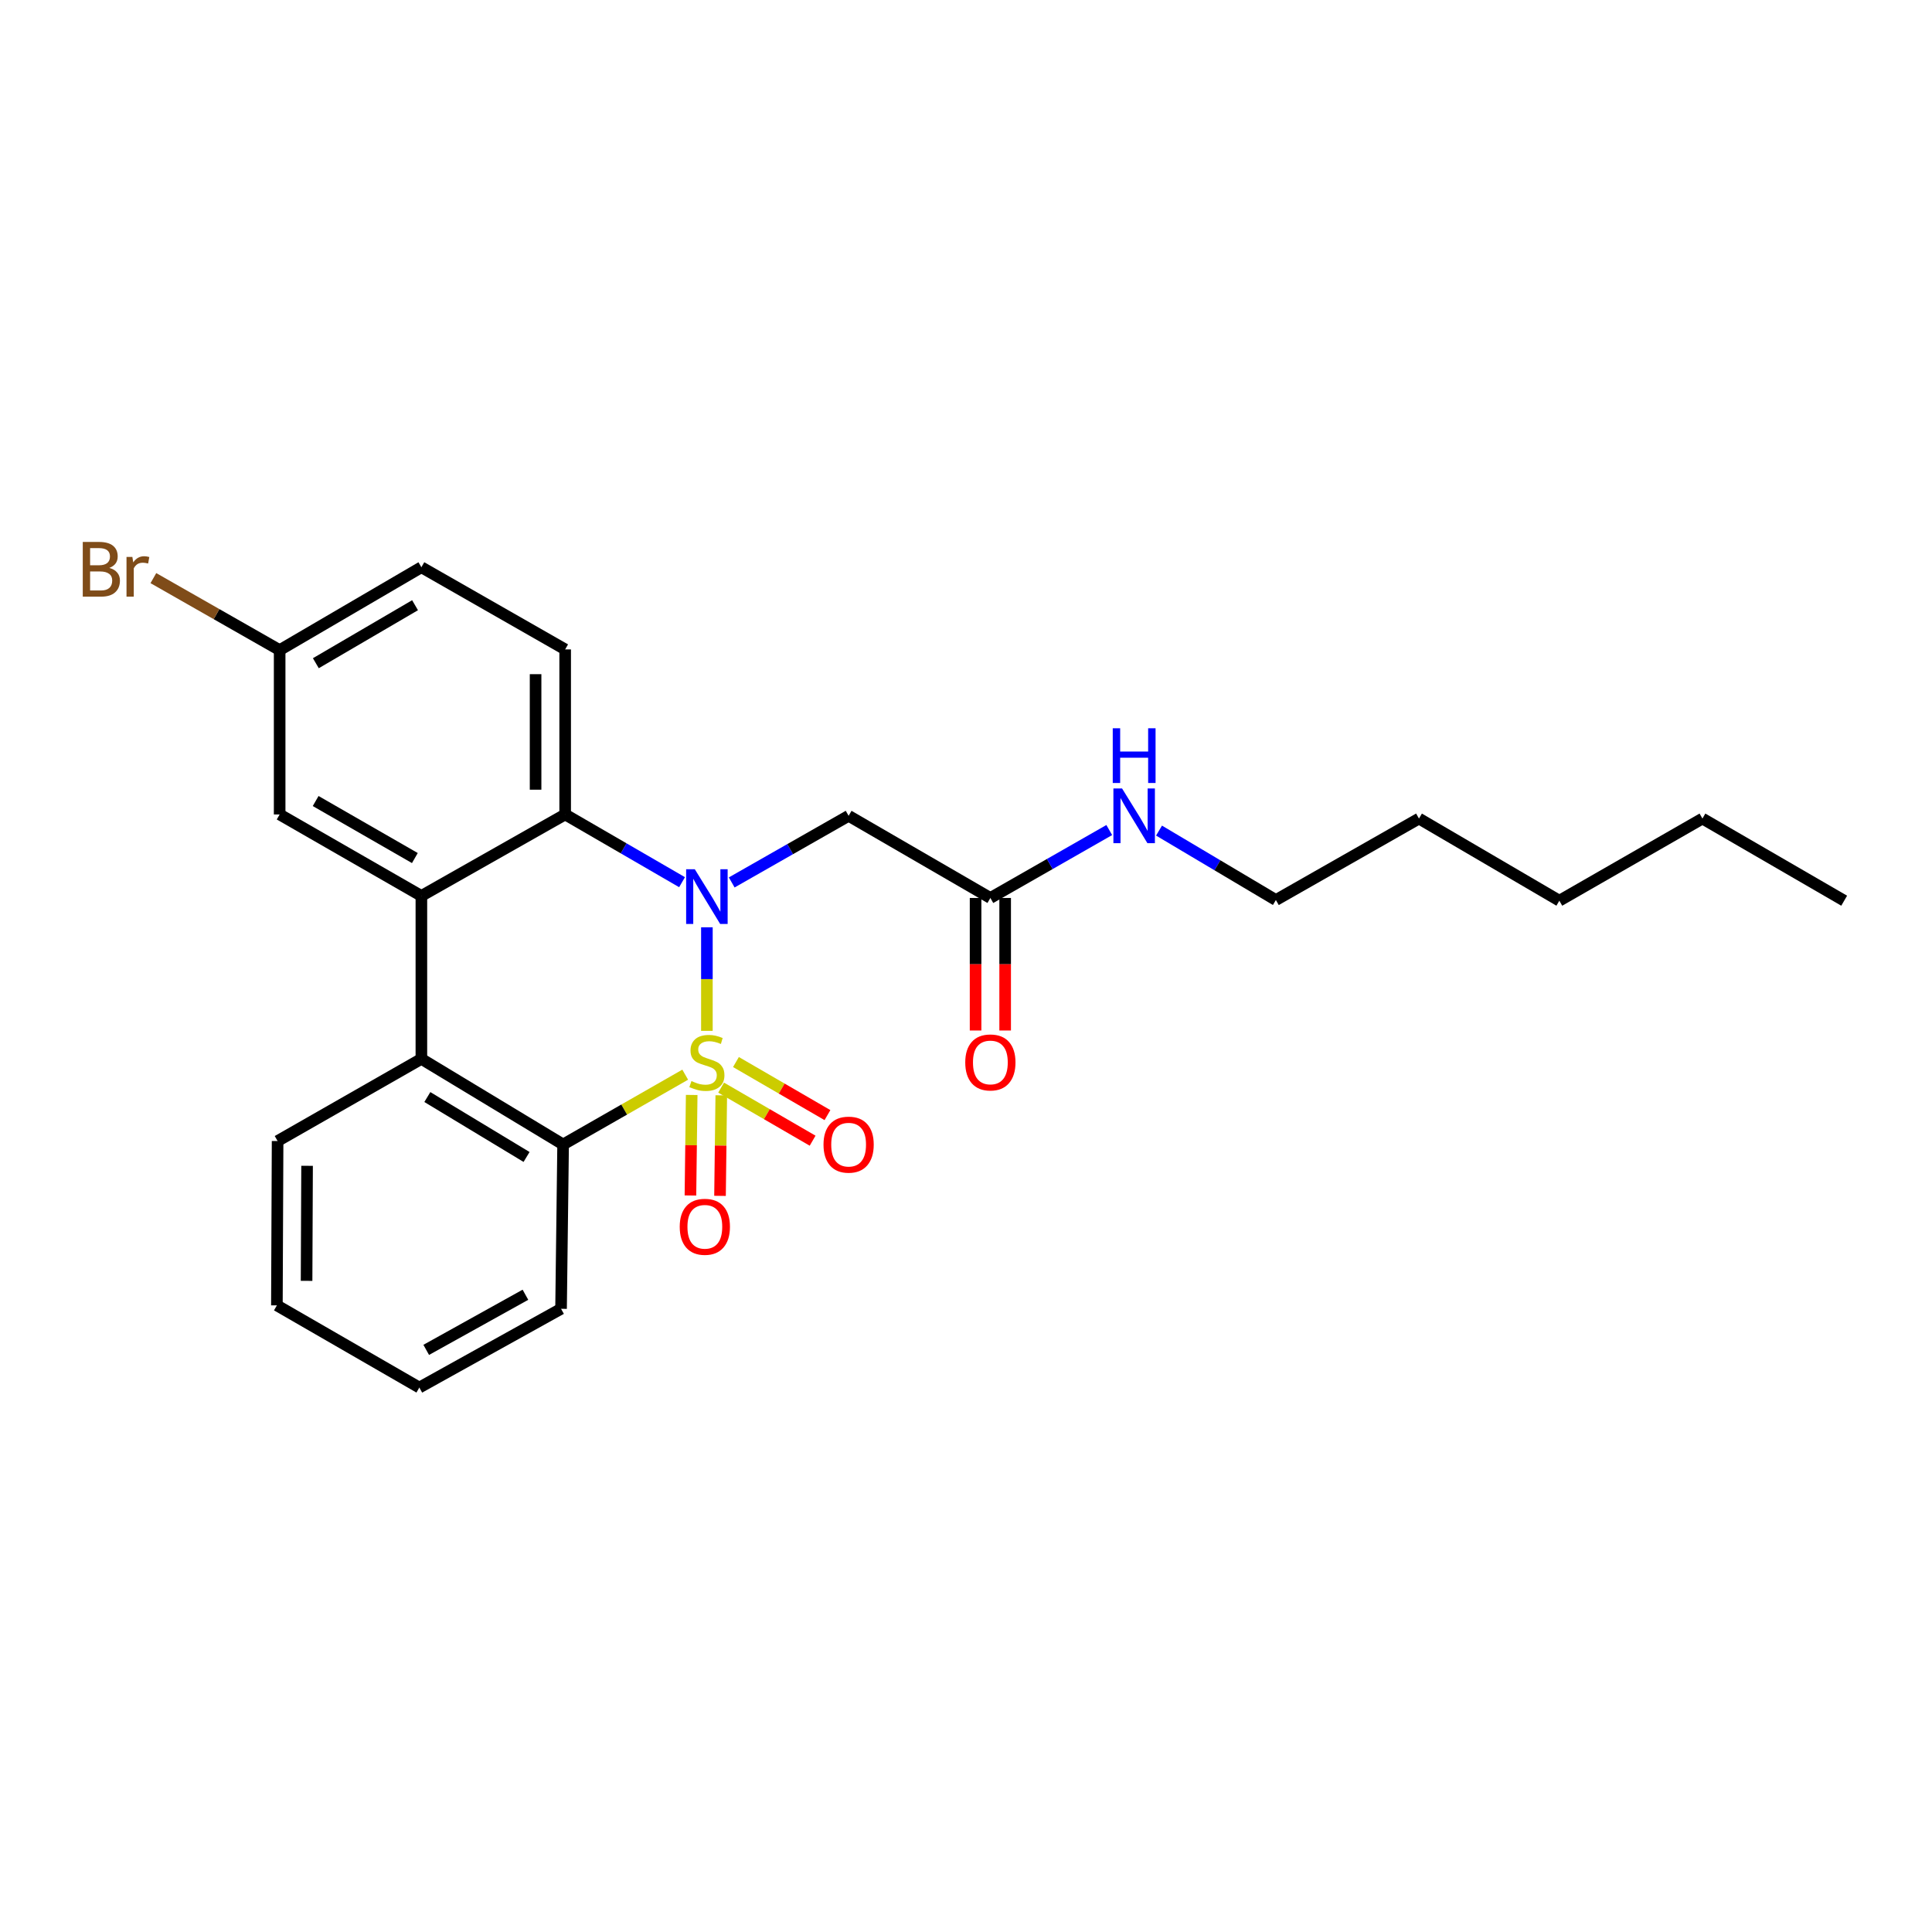 <?xml version='1.0' encoding='iso-8859-1'?>
<svg version='1.1' baseProfile='full'
              xmlns='http://www.w3.org/2000/svg'
                      xmlns:rdkit='http://www.rdkit.org/xml'
                      xmlns:xlink='http://www.w3.org/1999/xlink'
                  xml:space='preserve'
width='1000px' height='1000px' viewBox='0 0 1000 1000'>
<!-- END OF HEADER -->
<rect style='opacity:1.0;fill:#FFFFFF;stroke:none' width='1000' height='1000' x='0' y='0'> </rect>
<path class='bond-0' d='M 365.887,533.571 L 365.887,506.771' style='fill:none;fill-rule:evenodd;stroke:#CCCC00;stroke-width:6px;stroke-linecap:butt;stroke-linejoin:miter;stroke-opacity:1' />
<path class='bond-0' d='M 365.887,506.771 L 365.887,479.971' style='fill:none;fill-rule:evenodd;stroke:#0000FF;stroke-width:6px;stroke-linecap:butt;stroke-linejoin:miter;stroke-opacity:1' />
<path class='bond-1' d='M 354.664,556.252 L 323.064,574.318' style='fill:none;fill-rule:evenodd;stroke:#CCCC00;stroke-width:6px;stroke-linecap:butt;stroke-linejoin:miter;stroke-opacity:1' />
<path class='bond-1' d='M 323.064,574.318 L 291.465,592.384' style='fill:none;fill-rule:evenodd;stroke:#000000;stroke-width:6px;stroke-linecap:butt;stroke-linejoin:miter;stroke-opacity:1' />
<path class='bond-6' d='M 373.246,562.954 L 396.927,576.689' style='fill:none;fill-rule:evenodd;stroke:#CCCC00;stroke-width:6px;stroke-linecap:butt;stroke-linejoin:miter;stroke-opacity:1' />
<path class='bond-6' d='M 396.927,576.689 L 420.609,590.424' style='fill:none;fill-rule:evenodd;stroke:#FF0000;stroke-width:6px;stroke-linecap:butt;stroke-linejoin:miter;stroke-opacity:1' />
<path class='bond-6' d='M 380.928,549.709 L 404.61,563.444' style='fill:none;fill-rule:evenodd;stroke:#CCCC00;stroke-width:6px;stroke-linecap:butt;stroke-linejoin:miter;stroke-opacity:1' />
<path class='bond-6' d='M 404.61,563.444 L 428.291,577.179' style='fill:none;fill-rule:evenodd;stroke:#FF0000;stroke-width:6px;stroke-linecap:butt;stroke-linejoin:miter;stroke-opacity:1' />
<path class='bond-7' d='M 358.019,566.746 L 357.694,592.764' style='fill:none;fill-rule:evenodd;stroke:#CCCC00;stroke-width:6px;stroke-linecap:butt;stroke-linejoin:miter;stroke-opacity:1' />
<path class='bond-7' d='M 357.694,592.764 L 357.369,618.782' style='fill:none;fill-rule:evenodd;stroke:#FF0000;stroke-width:6px;stroke-linecap:butt;stroke-linejoin:miter;stroke-opacity:1' />
<path class='bond-7' d='M 373.33,566.938 L 373.005,592.955' style='fill:none;fill-rule:evenodd;stroke:#CCCC00;stroke-width:6px;stroke-linecap:butt;stroke-linejoin:miter;stroke-opacity:1' />
<path class='bond-7' d='M 373.005,592.955 L 372.679,618.973' style='fill:none;fill-rule:evenodd;stroke:#FF0000;stroke-width:6px;stroke-linecap:butt;stroke-linejoin:miter;stroke-opacity:1' />
<path class='bond-2' d='M 353.028,456.621 L 322.778,439.09' style='fill:none;fill-rule:evenodd;stroke:#0000FF;stroke-width:6px;stroke-linecap:butt;stroke-linejoin:miter;stroke-opacity:1' />
<path class='bond-2' d='M 322.778,439.09 L 292.528,421.559' style='fill:none;fill-rule:evenodd;stroke:#000000;stroke-width:6px;stroke-linecap:butt;stroke-linejoin:miter;stroke-opacity:1' />
<path class='bond-5' d='M 378.738,456.75 L 408.992,439.507' style='fill:none;fill-rule:evenodd;stroke:#0000FF;stroke-width:6px;stroke-linecap:butt;stroke-linejoin:miter;stroke-opacity:1' />
<path class='bond-5' d='M 408.992,439.507 L 439.246,422.265' style='fill:none;fill-rule:evenodd;stroke:#000000;stroke-width:6px;stroke-linecap:butt;stroke-linejoin:miter;stroke-opacity:1' />
<path class='bond-4' d='M 291.465,592.384 L 218.106,548.074' style='fill:none;fill-rule:evenodd;stroke:#000000;stroke-width:6px;stroke-linecap:butt;stroke-linejoin:miter;stroke-opacity:1' />
<path class='bond-4' d='M 272.545,598.844 L 221.193,567.827' style='fill:none;fill-rule:evenodd;stroke:#000000;stroke-width:6px;stroke-linecap:butt;stroke-linejoin:miter;stroke-opacity:1' />
<path class='bond-16' d='M 291.465,592.384 L 290.402,677.431' style='fill:none;fill-rule:evenodd;stroke:#000000;stroke-width:6px;stroke-linecap:butt;stroke-linejoin:miter;stroke-opacity:1' />
<path class='bond-9' d='M 292.528,421.559 L 292.528,336.138' style='fill:none;fill-rule:evenodd;stroke:#000000;stroke-width:6px;stroke-linecap:butt;stroke-linejoin:miter;stroke-opacity:1' />
<path class='bond-9' d='M 277.217,408.746 L 277.217,348.951' style='fill:none;fill-rule:evenodd;stroke:#000000;stroke-width:6px;stroke-linecap:butt;stroke-linejoin:miter;stroke-opacity:1' />
<path class='bond-25' d='M 292.528,421.559 L 218.106,463.725' style='fill:none;fill-rule:evenodd;stroke:#000000;stroke-width:6px;stroke-linecap:butt;stroke-linejoin:miter;stroke-opacity:1' />
<path class='bond-3' d='M 218.106,463.725 L 218.106,548.074' style='fill:none;fill-rule:evenodd;stroke:#000000;stroke-width:6px;stroke-linecap:butt;stroke-linejoin:miter;stroke-opacity:1' />
<path class='bond-10' d='M 218.106,463.725 L 144.747,421.559' style='fill:none;fill-rule:evenodd;stroke:#000000;stroke-width:6px;stroke-linecap:butt;stroke-linejoin:miter;stroke-opacity:1' />
<path class='bond-10' d='M 214.732,444.125 L 163.381,414.609' style='fill:none;fill-rule:evenodd;stroke:#000000;stroke-width:6px;stroke-linecap:butt;stroke-linejoin:miter;stroke-opacity:1' />
<path class='bond-17' d='M 218.106,548.074 L 143.684,590.598' style='fill:none;fill-rule:evenodd;stroke:#000000;stroke-width:6px;stroke-linecap:butt;stroke-linejoin:miter;stroke-opacity:1' />
<path class='bond-8' d='M 439.246,422.265 L 512.614,464.788' style='fill:none;fill-rule:evenodd;stroke:#000000;stroke-width:6px;stroke-linecap:butt;stroke-linejoin:miter;stroke-opacity:1' />
<path class='bond-11' d='M 504.958,464.788 L 504.958,499.089' style='fill:none;fill-rule:evenodd;stroke:#000000;stroke-width:6px;stroke-linecap:butt;stroke-linejoin:miter;stroke-opacity:1' />
<path class='bond-11' d='M 504.958,499.089 L 504.958,533.389' style='fill:none;fill-rule:evenodd;stroke:#FF0000;stroke-width:6px;stroke-linecap:butt;stroke-linejoin:miter;stroke-opacity:1' />
<path class='bond-11' d='M 520.269,464.788 L 520.269,499.089' style='fill:none;fill-rule:evenodd;stroke:#000000;stroke-width:6px;stroke-linecap:butt;stroke-linejoin:miter;stroke-opacity:1' />
<path class='bond-11' d='M 520.269,499.089 L 520.269,533.389' style='fill:none;fill-rule:evenodd;stroke:#FF0000;stroke-width:6px;stroke-linecap:butt;stroke-linejoin:miter;stroke-opacity:1' />
<path class='bond-12' d='M 512.614,464.788 L 543.383,447.207' style='fill:none;fill-rule:evenodd;stroke:#000000;stroke-width:6px;stroke-linecap:butt;stroke-linejoin:miter;stroke-opacity:1' />
<path class='bond-12' d='M 543.383,447.207 L 574.153,429.626' style='fill:none;fill-rule:evenodd;stroke:#0000FF;stroke-width:6px;stroke-linecap:butt;stroke-linejoin:miter;stroke-opacity:1' />
<path class='bond-14' d='M 292.528,336.138 L 218.106,293.606' style='fill:none;fill-rule:evenodd;stroke:#000000;stroke-width:6px;stroke-linecap:butt;stroke-linejoin:miter;stroke-opacity:1' />
<path class='bond-13' d='M 144.747,421.559 L 144.747,336.495' style='fill:none;fill-rule:evenodd;stroke:#000000;stroke-width:6px;stroke-linecap:butt;stroke-linejoin:miter;stroke-opacity:1' />
<path class='bond-18' d='M 599.909,429.914 L 630.152,447.883' style='fill:none;fill-rule:evenodd;stroke:#0000FF;stroke-width:6px;stroke-linecap:butt;stroke-linejoin:miter;stroke-opacity:1' />
<path class='bond-18' d='M 630.152,447.883 L 660.395,465.852' style='fill:none;fill-rule:evenodd;stroke:#000000;stroke-width:6px;stroke-linecap:butt;stroke-linejoin:miter;stroke-opacity:1' />
<path class='bond-15' d='M 144.747,336.495 L 112.069,317.866' style='fill:none;fill-rule:evenodd;stroke:#000000;stroke-width:6px;stroke-linecap:butt;stroke-linejoin:miter;stroke-opacity:1' />
<path class='bond-15' d='M 112.069,317.866 L 79.391,299.236' style='fill:none;fill-rule:evenodd;stroke:#7F4C19;stroke-width:6px;stroke-linecap:butt;stroke-linejoin:miter;stroke-opacity:1' />
<path class='bond-27' d='M 144.747,336.495 L 218.106,293.606' style='fill:none;fill-rule:evenodd;stroke:#000000;stroke-width:6px;stroke-linecap:butt;stroke-linejoin:miter;stroke-opacity:1' />
<path class='bond-27' d='M 163.479,343.28 L 214.83,313.258' style='fill:none;fill-rule:evenodd;stroke:#000000;stroke-width:6px;stroke-linecap:butt;stroke-linejoin:miter;stroke-opacity:1' />
<path class='bond-23' d='M 290.402,677.431 L 217.043,718.193' style='fill:none;fill-rule:evenodd;stroke:#000000;stroke-width:6px;stroke-linecap:butt;stroke-linejoin:miter;stroke-opacity:1' />
<path class='bond-23' d='M 271.961,670.161 L 220.61,698.695' style='fill:none;fill-rule:evenodd;stroke:#000000;stroke-width:6px;stroke-linecap:butt;stroke-linejoin:miter;stroke-opacity:1' />
<path class='bond-26' d='M 143.684,590.598 L 143.318,675.661' style='fill:none;fill-rule:evenodd;stroke:#000000;stroke-width:6px;stroke-linecap:butt;stroke-linejoin:miter;stroke-opacity:1' />
<path class='bond-26' d='M 158.94,603.423 L 158.684,662.968' style='fill:none;fill-rule:evenodd;stroke:#000000;stroke-width:6px;stroke-linecap:butt;stroke-linejoin:miter;stroke-opacity:1' />
<path class='bond-19' d='M 660.395,465.852 L 734.46,423.685' style='fill:none;fill-rule:evenodd;stroke:#000000;stroke-width:6px;stroke-linecap:butt;stroke-linejoin:miter;stroke-opacity:1' />
<path class='bond-21' d='M 734.46,423.685 L 807.113,466.2' style='fill:none;fill-rule:evenodd;stroke:#000000;stroke-width:6px;stroke-linecap:butt;stroke-linejoin:miter;stroke-opacity:1' />
<path class='bond-20' d='M 881.178,423.685 L 807.113,466.2' style='fill:none;fill-rule:evenodd;stroke:#000000;stroke-width:6px;stroke-linecap:butt;stroke-linejoin:miter;stroke-opacity:1' />
<path class='bond-24' d='M 881.178,423.685 L 954.545,466.2' style='fill:none;fill-rule:evenodd;stroke:#000000;stroke-width:6px;stroke-linecap:butt;stroke-linejoin:miter;stroke-opacity:1' />
<path class='bond-22' d='M 143.318,675.661 L 217.043,718.193' style='fill:none;fill-rule:evenodd;stroke:#000000;stroke-width:6px;stroke-linecap:butt;stroke-linejoin:miter;stroke-opacity:1' />
<path  class='atom-0' d='M 357.887 559.555
Q 358.207 559.675, 359.527 560.235
Q 360.847 560.795, 362.287 561.155
Q 363.767 561.475, 365.207 561.475
Q 367.887 561.475, 369.447 560.195
Q 371.007 558.875, 371.007 556.595
Q 371.007 555.035, 370.207 554.075
Q 369.447 553.115, 368.247 552.595
Q 367.047 552.075, 365.047 551.475
Q 362.527 550.715, 361.007 549.995
Q 359.527 549.275, 358.447 547.755
Q 357.407 546.235, 357.407 543.675
Q 357.407 540.115, 359.807 537.915
Q 362.247 535.715, 367.047 535.715
Q 370.327 535.715, 374.047 537.275
L 373.127 540.355
Q 369.727 538.955, 367.167 538.955
Q 364.407 538.955, 362.887 540.115
Q 361.367 541.235, 361.407 543.195
Q 361.407 544.715, 362.167 545.635
Q 362.967 546.555, 364.087 547.075
Q 365.247 547.595, 367.167 548.195
Q 369.727 548.995, 371.247 549.795
Q 372.767 550.595, 373.847 552.235
Q 374.967 553.835, 374.967 556.595
Q 374.967 560.515, 372.327 562.635
Q 369.727 564.715, 365.367 564.715
Q 362.847 564.715, 360.927 564.155
Q 359.047 563.635, 356.807 562.715
L 357.887 559.555
' fill='#CCCC00'/>
<path  class='atom-1' d='M 359.627 449.914
L 368.907 464.914
Q 369.827 466.394, 371.307 469.074
Q 372.787 471.754, 372.867 471.914
L 372.867 449.914
L 376.627 449.914
L 376.627 478.234
L 372.747 478.234
L 362.787 461.834
Q 361.627 459.914, 360.387 457.714
Q 359.187 455.514, 358.827 454.834
L 358.827 478.234
L 355.147 478.234
L 355.147 449.914
L 359.627 449.914
' fill='#0000FF'/>
<path  class='atom-7' d='M 426.246 592.464
Q 426.246 585.664, 429.606 581.864
Q 432.966 578.064, 439.246 578.064
Q 445.526 578.064, 448.886 581.864
Q 452.246 585.664, 452.246 592.464
Q 452.246 599.344, 448.846 603.264
Q 445.446 607.144, 439.246 607.144
Q 433.006 607.144, 429.606 603.264
Q 426.246 599.384, 426.246 592.464
M 439.246 603.944
Q 443.566 603.944, 445.886 601.064
Q 448.246 598.144, 448.246 592.464
Q 448.246 586.904, 445.886 584.104
Q 443.566 581.264, 439.246 581.264
Q 434.926 581.264, 432.566 584.064
Q 430.246 586.864, 430.246 592.464
Q 430.246 598.184, 432.566 601.064
Q 434.926 603.944, 439.246 603.944
' fill='#FF0000'/>
<path  class='atom-8' d='M 351.824 634.979
Q 351.824 628.179, 355.184 624.379
Q 358.544 620.579, 364.824 620.579
Q 371.104 620.579, 374.464 624.379
Q 377.824 628.179, 377.824 634.979
Q 377.824 641.859, 374.424 645.779
Q 371.024 649.659, 364.824 649.659
Q 358.584 649.659, 355.184 645.779
Q 351.824 641.899, 351.824 634.979
M 364.824 646.459
Q 369.144 646.459, 371.464 643.579
Q 373.824 640.659, 373.824 634.979
Q 373.824 629.419, 371.464 626.619
Q 369.144 623.779, 364.824 623.779
Q 360.504 623.779, 358.144 626.579
Q 355.824 629.379, 355.824 634.979
Q 355.824 640.699, 358.144 643.579
Q 360.504 646.459, 364.824 646.459
' fill='#FF0000'/>
<path  class='atom-12' d='M 499.614 549.915
Q 499.614 543.115, 502.974 539.315
Q 506.334 535.515, 512.614 535.515
Q 518.894 535.515, 522.254 539.315
Q 525.614 543.115, 525.614 549.915
Q 525.614 556.795, 522.214 560.715
Q 518.814 564.595, 512.614 564.595
Q 506.374 564.595, 502.974 560.715
Q 499.614 556.835, 499.614 549.915
M 512.614 561.395
Q 516.934 561.395, 519.254 558.515
Q 521.614 555.595, 521.614 549.915
Q 521.614 544.355, 519.254 541.555
Q 516.934 538.715, 512.614 538.715
Q 508.294 538.715, 505.934 541.515
Q 503.614 544.315, 503.614 549.915
Q 503.614 555.635, 505.934 558.515
Q 508.294 561.395, 512.614 561.395
' fill='#FF0000'/>
<path  class='atom-13' d='M 580.776 408.105
L 590.056 423.105
Q 590.976 424.585, 592.456 427.265
Q 593.936 429.945, 594.016 430.105
L 594.016 408.105
L 597.776 408.105
L 597.776 436.425
L 593.896 436.425
L 583.936 420.025
Q 582.776 418.105, 581.536 415.905
Q 580.336 413.705, 579.976 413.025
L 579.976 436.425
L 576.296 436.425
L 576.296 408.105
L 580.776 408.105
' fill='#0000FF'/>
<path  class='atom-13' d='M 575.956 376.953
L 579.796 376.953
L 579.796 388.993
L 594.276 388.993
L 594.276 376.953
L 598.116 376.953
L 598.116 405.273
L 594.276 405.273
L 594.276 392.193
L 579.796 392.193
L 579.796 405.273
L 575.956 405.273
L 575.956 376.953
' fill='#0000FF'/>
<path  class='atom-16' d='M 56.599 293.949
Q 59.319 294.709, 60.679 296.389
Q 62.08 298.029, 62.08 300.469
Q 62.08 304.389, 59.559 306.629
Q 57.08 308.829, 52.359 308.829
L 42.84 308.829
L 42.84 280.509
L 51.2 280.509
Q 56.039 280.509, 58.48 282.469
Q 60.919 284.429, 60.919 288.029
Q 60.919 292.309, 56.599 293.949
M 46.639 283.709
L 46.639 292.589
L 51.2 292.589
Q 53.999 292.589, 55.44 291.469
Q 56.919 290.309, 56.919 288.029
Q 56.919 283.709, 51.2 283.709
L 46.639 283.709
M 52.359 305.629
Q 55.12 305.629, 56.599 304.309
Q 58.08 302.989, 58.08 300.469
Q 58.08 298.149, 56.44 296.989
Q 54.84 295.789, 51.76 295.789
L 46.639 295.789
L 46.639 305.629
L 52.359 305.629
' fill='#7F4C19'/>
<path  class='atom-16' d='M 68.519 288.269
L 68.96 291.109
Q 71.12 287.909, 74.639 287.909
Q 75.76 287.909, 77.279 288.309
L 76.68 291.669
Q 74.96 291.269, 73.999 291.269
Q 72.32 291.269, 71.2 291.949
Q 70.12 292.589, 69.24 294.149
L 69.24 308.829
L 65.48 308.829
L 65.48 288.269
L 68.519 288.269
' fill='#7F4C19'/>
</svg>
